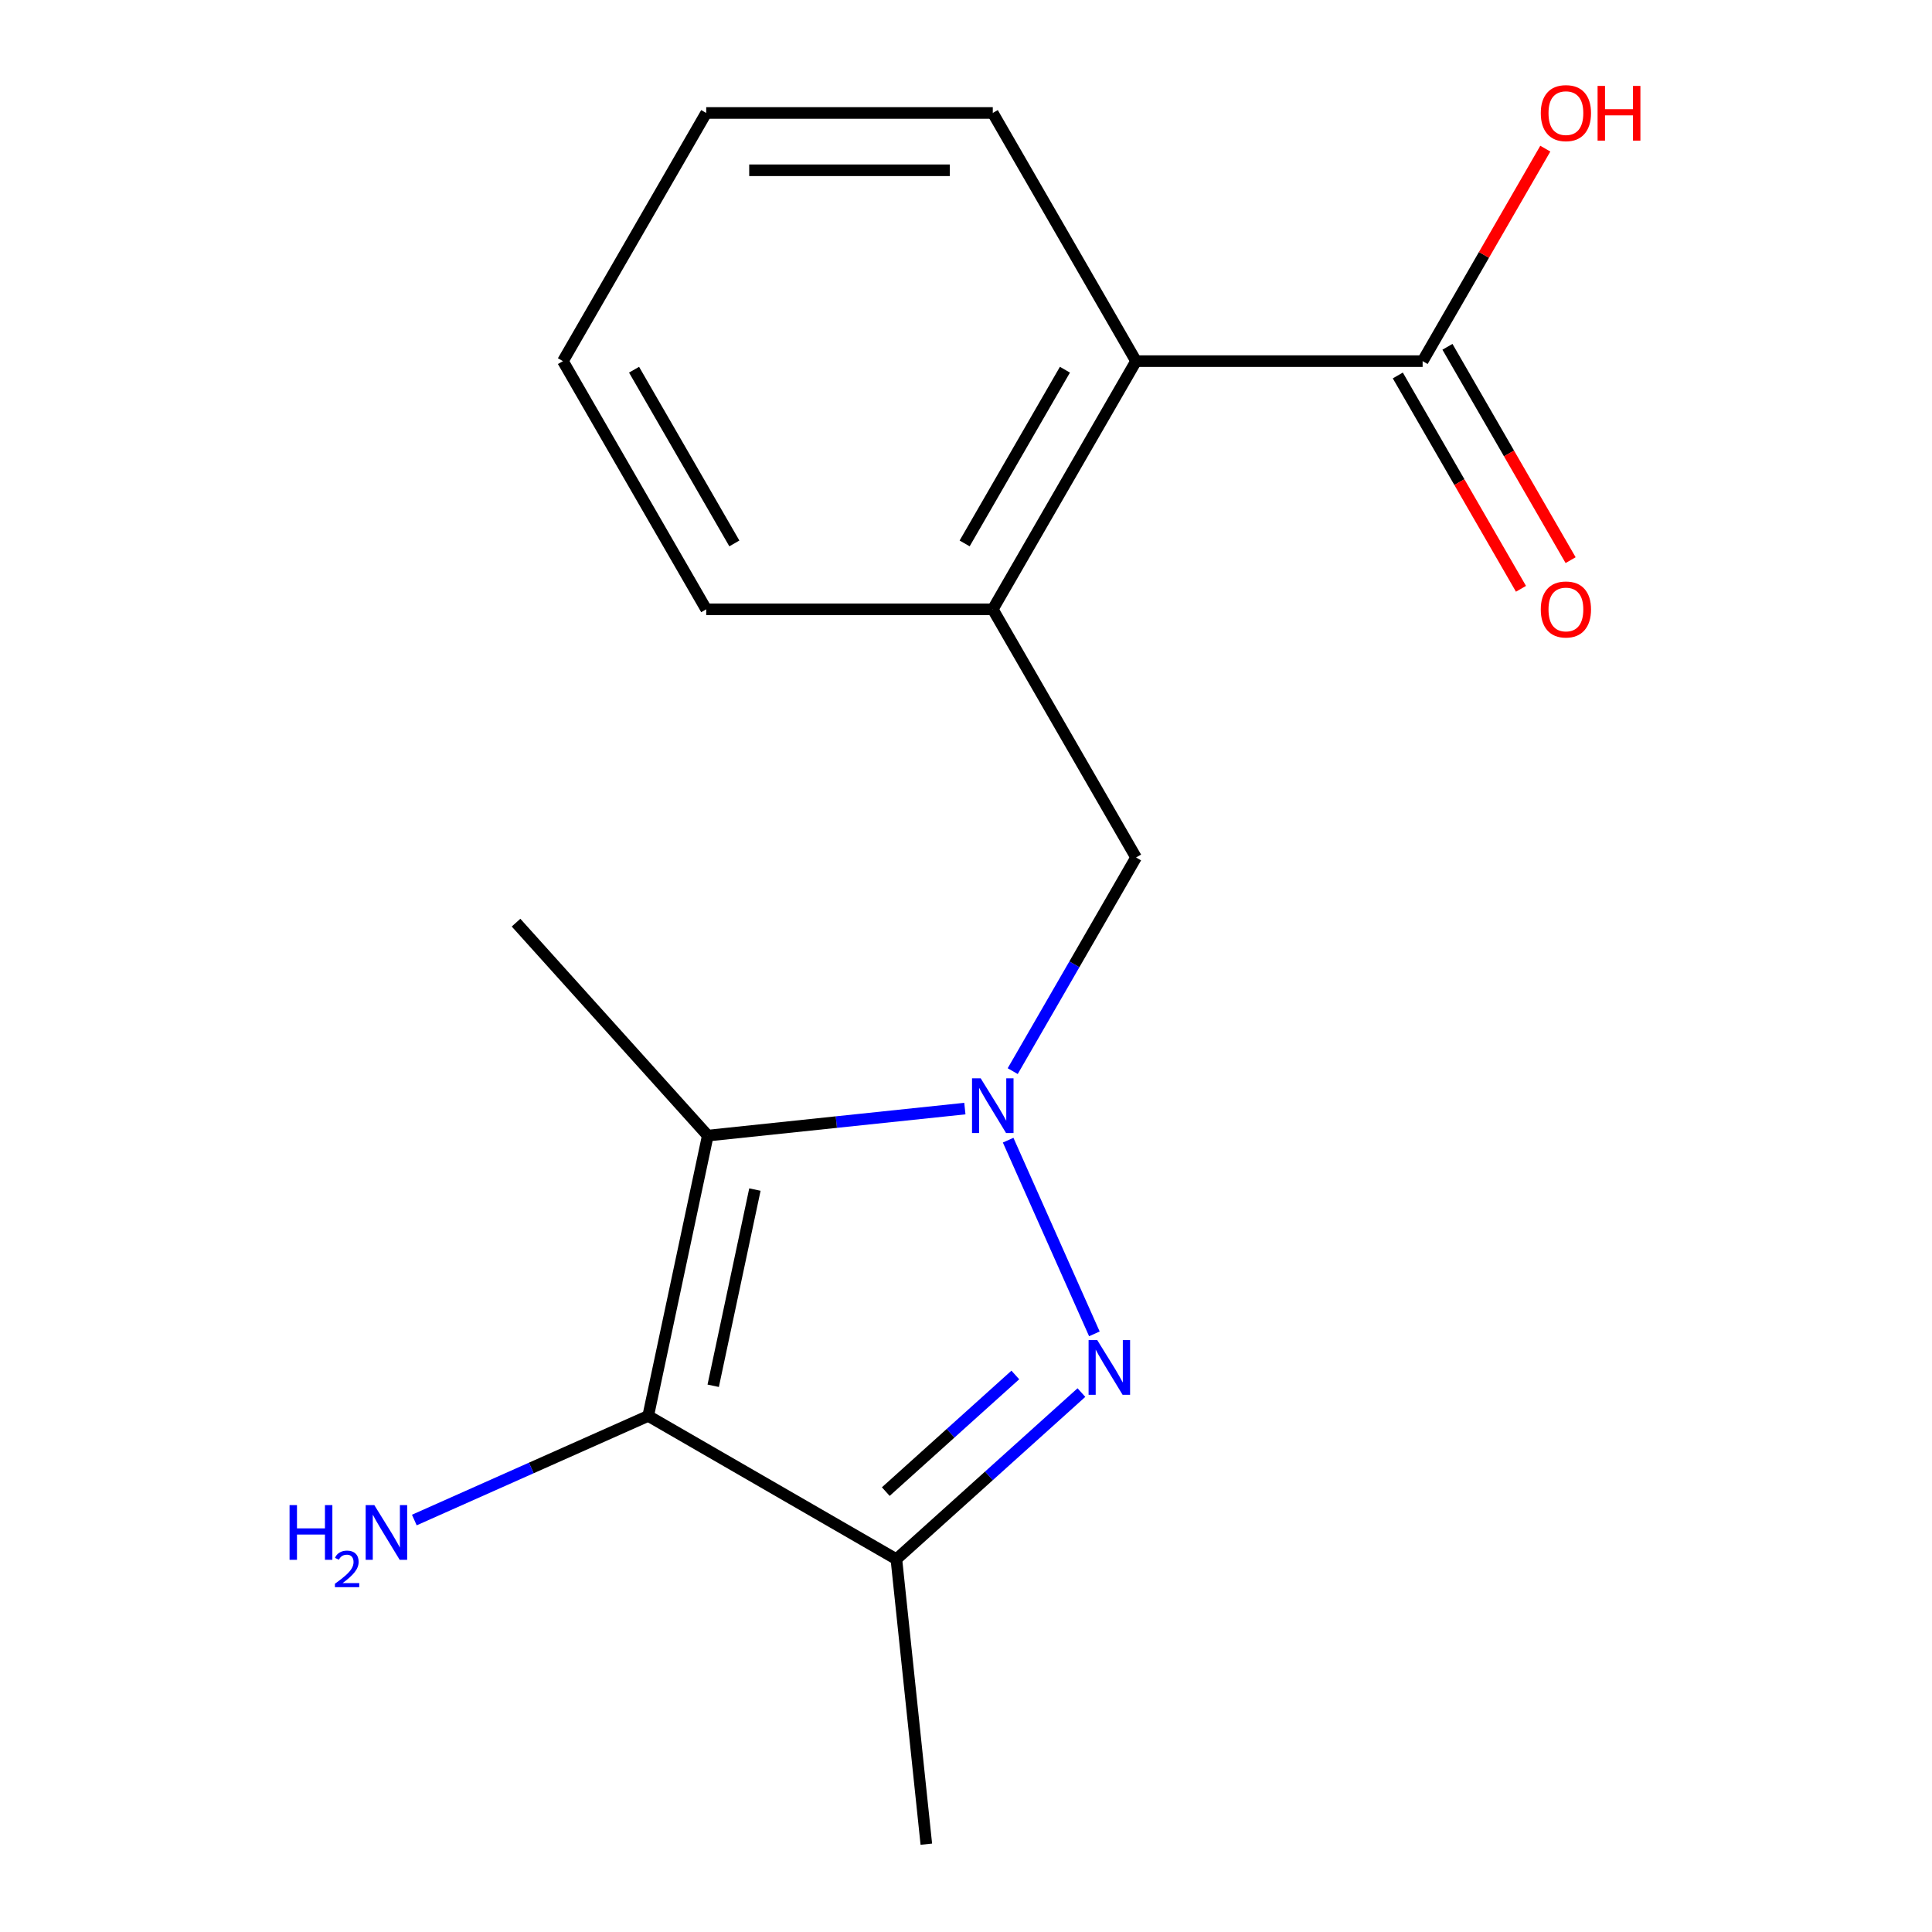 <?xml version='1.0' encoding='iso-8859-1'?>
<svg version='1.1' baseProfile='full'
              xmlns='http://www.w3.org/2000/svg'
                      xmlns:rdkit='http://www.rdkit.org/xml'
                      xmlns:xlink='http://www.w3.org/1999/xlink'
                  xml:space='preserve'
width='1000px' height='1000px' viewBox='0 0 1000 1000'>
<!-- END OF HEADER -->
<rect style='opacity:1.0;fill:#FFFFFF;stroke:none' width='1000' height='1000' x='0' y='0'> </rect>
<path class='bond-0' d='M 521.816,590.151 L 566.452,690.405' style='fill:none;fill-rule:evenodd;stroke:#0000FF;stroke-width:6px;stroke-linecap:butt;stroke-linejoin:miter;stroke-opacity:1' />
<path class='bond-1' d='M 499.412,573.801 L 432.88,580.794' style='fill:none;fill-rule:evenodd;stroke:#0000FF;stroke-width:6px;stroke-linecap:butt;stroke-linejoin:miter;stroke-opacity:1' />
<path class='bond-1' d='M 432.88,580.794 L 366.348,587.787' style='fill:none;fill-rule:evenodd;stroke:#000000;stroke-width:6px;stroke-linecap:butt;stroke-linejoin:miter;stroke-opacity:1' />
<path class='bond-4' d='M 524.177,554.415 L 556.1,499.122' style='fill:none;fill-rule:evenodd;stroke:#0000FF;stroke-width:6px;stroke-linecap:butt;stroke-linejoin:miter;stroke-opacity:1' />
<path class='bond-4' d='M 556.1,499.122 L 588.023,443.83' style='fill:none;fill-rule:evenodd;stroke:#000000;stroke-width:6px;stroke-linecap:butt;stroke-linejoin:miter;stroke-opacity:1' />
<path class='bond-3' d='M 559.742,720.793 L 511.852,763.913' style='fill:none;fill-rule:evenodd;stroke:#0000FF;stroke-width:6px;stroke-linecap:butt;stroke-linejoin:miter;stroke-opacity:1' />
<path class='bond-3' d='M 511.852,763.913 L 463.963,807.033' style='fill:none;fill-rule:evenodd;stroke:#000000;stroke-width:6px;stroke-linecap:butt;stroke-linejoin:miter;stroke-opacity:1' />
<path class='bond-3' d='M 525.525,711.684 L 492.003,741.868' style='fill:none;fill-rule:evenodd;stroke:#0000FF;stroke-width:6px;stroke-linecap:butt;stroke-linejoin:miter;stroke-opacity:1' />
<path class='bond-3' d='M 492.003,741.868 L 458.48,772.052' style='fill:none;fill-rule:evenodd;stroke:#000000;stroke-width:6px;stroke-linecap:butt;stroke-linejoin:miter;stroke-opacity:1' />
<path class='bond-2' d='M 366.348,587.787 L 335.51,732.871' style='fill:none;fill-rule:evenodd;stroke:#000000;stroke-width:6px;stroke-linecap:butt;stroke-linejoin:miter;stroke-opacity:1' />
<path class='bond-2' d='M 390.739,615.717 L 369.152,717.276' style='fill:none;fill-rule:evenodd;stroke:#000000;stroke-width:6px;stroke-linecap:butt;stroke-linejoin:miter;stroke-opacity:1' />
<path class='bond-11' d='M 366.348,587.787 L 267.099,477.56' style='fill:none;fill-rule:evenodd;stroke:#000000;stroke-width:6px;stroke-linecap:butt;stroke-linejoin:miter;stroke-opacity:1' />
<path class='bond-8' d='M 335.51,732.871 L 274.983,759.819' style='fill:none;fill-rule:evenodd;stroke:#000000;stroke-width:6px;stroke-linecap:butt;stroke-linejoin:miter;stroke-opacity:1' />
<path class='bond-8' d='M 274.983,759.819 L 214.456,786.767' style='fill:none;fill-rule:evenodd;stroke:#0000FF;stroke-width:6px;stroke-linecap:butt;stroke-linejoin:miter;stroke-opacity:1' />
<path class='bond-17' d='M 335.51,732.871 L 463.963,807.033' style='fill:none;fill-rule:evenodd;stroke:#000000;stroke-width:6px;stroke-linecap:butt;stroke-linejoin:miter;stroke-opacity:1' />
<path class='bond-12' d='M 463.963,807.033 L 479.467,954.545' style='fill:none;fill-rule:evenodd;stroke:#000000;stroke-width:6px;stroke-linecap:butt;stroke-linejoin:miter;stroke-opacity:1' />
<path class='bond-5' d='M 588.023,443.83 L 513.861,315.376' style='fill:none;fill-rule:evenodd;stroke:#000000;stroke-width:6px;stroke-linecap:butt;stroke-linejoin:miter;stroke-opacity:1' />
<path class='bond-7' d='M 513.861,315.376 L 588.023,186.923' style='fill:none;fill-rule:evenodd;stroke:#000000;stroke-width:6px;stroke-linecap:butt;stroke-linejoin:miter;stroke-opacity:1' />
<path class='bond-7' d='M 499.294,281.276 L 551.208,191.359' style='fill:none;fill-rule:evenodd;stroke:#000000;stroke-width:6px;stroke-linecap:butt;stroke-linejoin:miter;stroke-opacity:1' />
<path class='bond-13' d='M 513.861,315.376 L 365.536,315.376' style='fill:none;fill-rule:evenodd;stroke:#000000;stroke-width:6px;stroke-linecap:butt;stroke-linejoin:miter;stroke-opacity:1' />
<path class='bond-6' d='M 736.348,186.923 L 588.023,186.923' style='fill:none;fill-rule:evenodd;stroke:#000000;stroke-width:6px;stroke-linecap:butt;stroke-linejoin:miter;stroke-opacity:1' />
<path class='bond-9' d='M 723.503,194.34 L 755.38,249.552' style='fill:none;fill-rule:evenodd;stroke:#000000;stroke-width:6px;stroke-linecap:butt;stroke-linejoin:miter;stroke-opacity:1' />
<path class='bond-9' d='M 755.38,249.552 L 787.257,304.765' style='fill:none;fill-rule:evenodd;stroke:#FF0000;stroke-width:6px;stroke-linecap:butt;stroke-linejoin:miter;stroke-opacity:1' />
<path class='bond-9' d='M 749.193,179.507 L 781.07,234.72' style='fill:none;fill-rule:evenodd;stroke:#000000;stroke-width:6px;stroke-linecap:butt;stroke-linejoin:miter;stroke-opacity:1' />
<path class='bond-9' d='M 781.07,234.72 L 812.947,289.932' style='fill:none;fill-rule:evenodd;stroke:#FF0000;stroke-width:6px;stroke-linecap:butt;stroke-linejoin:miter;stroke-opacity:1' />
<path class='bond-10' d='M 736.348,186.923 L 768.098,131.931' style='fill:none;fill-rule:evenodd;stroke:#000000;stroke-width:6px;stroke-linecap:butt;stroke-linejoin:miter;stroke-opacity:1' />
<path class='bond-10' d='M 768.098,131.931 L 799.848,76.938' style='fill:none;fill-rule:evenodd;stroke:#FF0000;stroke-width:6px;stroke-linecap:butt;stroke-linejoin:miter;stroke-opacity:1' />
<path class='bond-14' d='M 588.023,186.923 L 513.861,58.47' style='fill:none;fill-rule:evenodd;stroke:#000000;stroke-width:6px;stroke-linecap:butt;stroke-linejoin:miter;stroke-opacity:1' />
<path class='bond-15' d='M 365.536,315.376 L 291.373,186.923' style='fill:none;fill-rule:evenodd;stroke:#000000;stroke-width:6px;stroke-linecap:butt;stroke-linejoin:miter;stroke-opacity:1' />
<path class='bond-15' d='M 380.102,281.276 L 328.188,191.359' style='fill:none;fill-rule:evenodd;stroke:#000000;stroke-width:6px;stroke-linecap:butt;stroke-linejoin:miter;stroke-opacity:1' />
<path class='bond-18' d='M 513.861,58.47 L 365.536,58.47' style='fill:none;fill-rule:evenodd;stroke:#000000;stroke-width:6px;stroke-linecap:butt;stroke-linejoin:miter;stroke-opacity:1' />
<path class='bond-18' d='M 491.612,88.135 L 387.784,88.135' style='fill:none;fill-rule:evenodd;stroke:#000000;stroke-width:6px;stroke-linecap:butt;stroke-linejoin:miter;stroke-opacity:1' />
<path class='bond-16' d='M 291.373,186.923 L 365.536,58.47' style='fill:none;fill-rule:evenodd;stroke:#000000;stroke-width:6px;stroke-linecap:butt;stroke-linejoin:miter;stroke-opacity:1' />
<path  class='atom-0' d='M 507.601 558.123
L 516.881 573.123
Q 517.801 574.603, 519.281 577.283
Q 520.761 579.963, 520.841 580.123
L 520.841 558.123
L 524.601 558.123
L 524.601 586.443
L 520.721 586.443
L 510.761 570.043
Q 509.601 568.123, 508.361 565.923
Q 507.161 563.723, 506.801 563.043
L 506.801 586.443
L 503.121 586.443
L 503.121 558.123
L 507.601 558.123
' fill='#0000FF'/>
<path  class='atom-1' d='M 567.93 693.624
L 577.21 708.624
Q 578.13 710.104, 579.61 712.784
Q 581.09 715.464, 581.17 715.624
L 581.17 693.624
L 584.93 693.624
L 584.93 721.944
L 581.05 721.944
L 571.09 705.544
Q 569.93 703.624, 568.69 701.424
Q 567.49 699.224, 567.13 698.544
L 567.13 721.944
L 563.45 721.944
L 563.45 693.624
L 567.93 693.624
' fill='#0000FF'/>
<path  class='atom-9' d='M 149.875 779.04
L 153.715 779.04
L 153.715 791.08
L 168.195 791.08
L 168.195 779.04
L 172.035 779.04
L 172.035 807.36
L 168.195 807.36
L 168.195 794.28
L 153.715 794.28
L 153.715 807.36
L 149.875 807.36
L 149.875 779.04
' fill='#0000FF'/>
<path  class='atom-9' d='M 173.408 806.366
Q 174.095 804.597, 175.731 803.621
Q 177.368 802.617, 179.639 802.617
Q 182.463 802.617, 184.047 804.149
Q 185.631 805.68, 185.631 808.399
Q 185.631 811.171, 183.572 813.758
Q 181.539 816.345, 177.315 819.408
L 185.948 819.408
L 185.948 821.52
L 173.355 821.52
L 173.355 819.751
Q 176.84 817.269, 178.899 815.421
Q 180.985 813.573, 181.988 811.91
Q 182.991 810.247, 182.991 808.531
Q 182.991 806.736, 182.094 805.733
Q 181.196 804.729, 179.639 804.729
Q 178.134 804.729, 177.131 805.337
Q 176.127 805.944, 175.415 807.29
L 173.408 806.366
' fill='#0000FF'/>
<path  class='atom-9' d='M 193.748 779.04
L 203.028 794.04
Q 203.948 795.52, 205.428 798.2
Q 206.908 800.88, 206.988 801.04
L 206.988 779.04
L 210.748 779.04
L 210.748 807.36
L 206.868 807.36
L 196.908 790.96
Q 195.748 789.04, 194.508 786.84
Q 193.308 784.64, 192.948 783.96
L 192.948 807.36
L 189.268 807.36
L 189.268 779.04
L 193.748 779.04
' fill='#0000FF'/>
<path  class='atom-10' d='M 797.51 315.456
Q 797.51 308.656, 800.87 304.856
Q 804.23 301.056, 810.51 301.056
Q 816.79 301.056, 820.15 304.856
Q 823.51 308.656, 823.51 315.456
Q 823.51 322.336, 820.11 326.256
Q 816.71 330.136, 810.51 330.136
Q 804.27 330.136, 800.87 326.256
Q 797.51 322.376, 797.51 315.456
M 810.51 326.936
Q 814.83 326.936, 817.15 324.056
Q 819.51 321.136, 819.51 315.456
Q 819.51 309.896, 817.15 307.096
Q 814.83 304.256, 810.51 304.256
Q 806.19 304.256, 803.83 307.056
Q 801.51 309.856, 801.51 315.456
Q 801.51 321.176, 803.83 324.056
Q 806.19 326.936, 810.51 326.936
' fill='#FF0000'/>
<path  class='atom-11' d='M 797.51 58.55
Q 797.51 51.75, 800.87 47.95
Q 804.23 44.15, 810.51 44.15
Q 816.79 44.15, 820.15 47.95
Q 823.51 51.75, 823.51 58.55
Q 823.51 65.43, 820.11 69.35
Q 816.71 73.23, 810.51 73.23
Q 804.27 73.23, 800.87 69.35
Q 797.51 65.47, 797.51 58.55
M 810.51 70.03
Q 814.83 70.03, 817.15 67.15
Q 819.51 64.23, 819.51 58.55
Q 819.51 52.99, 817.15 50.19
Q 814.83 47.35, 810.51 47.35
Q 806.19 47.35, 803.83 50.15
Q 801.51 52.95, 801.51 58.55
Q 801.51 64.27, 803.83 67.15
Q 806.19 70.03, 810.51 70.03
' fill='#FF0000'/>
<path  class='atom-11' d='M 826.91 44.47
L 830.75 44.47
L 830.75 56.51
L 845.23 56.51
L 845.23 44.47
L 849.07 44.47
L 849.07 72.79
L 845.23 72.79
L 845.23 59.71
L 830.75 59.71
L 830.75 72.79
L 826.91 72.79
L 826.91 44.47
' fill='#FF0000'/>
</svg>
